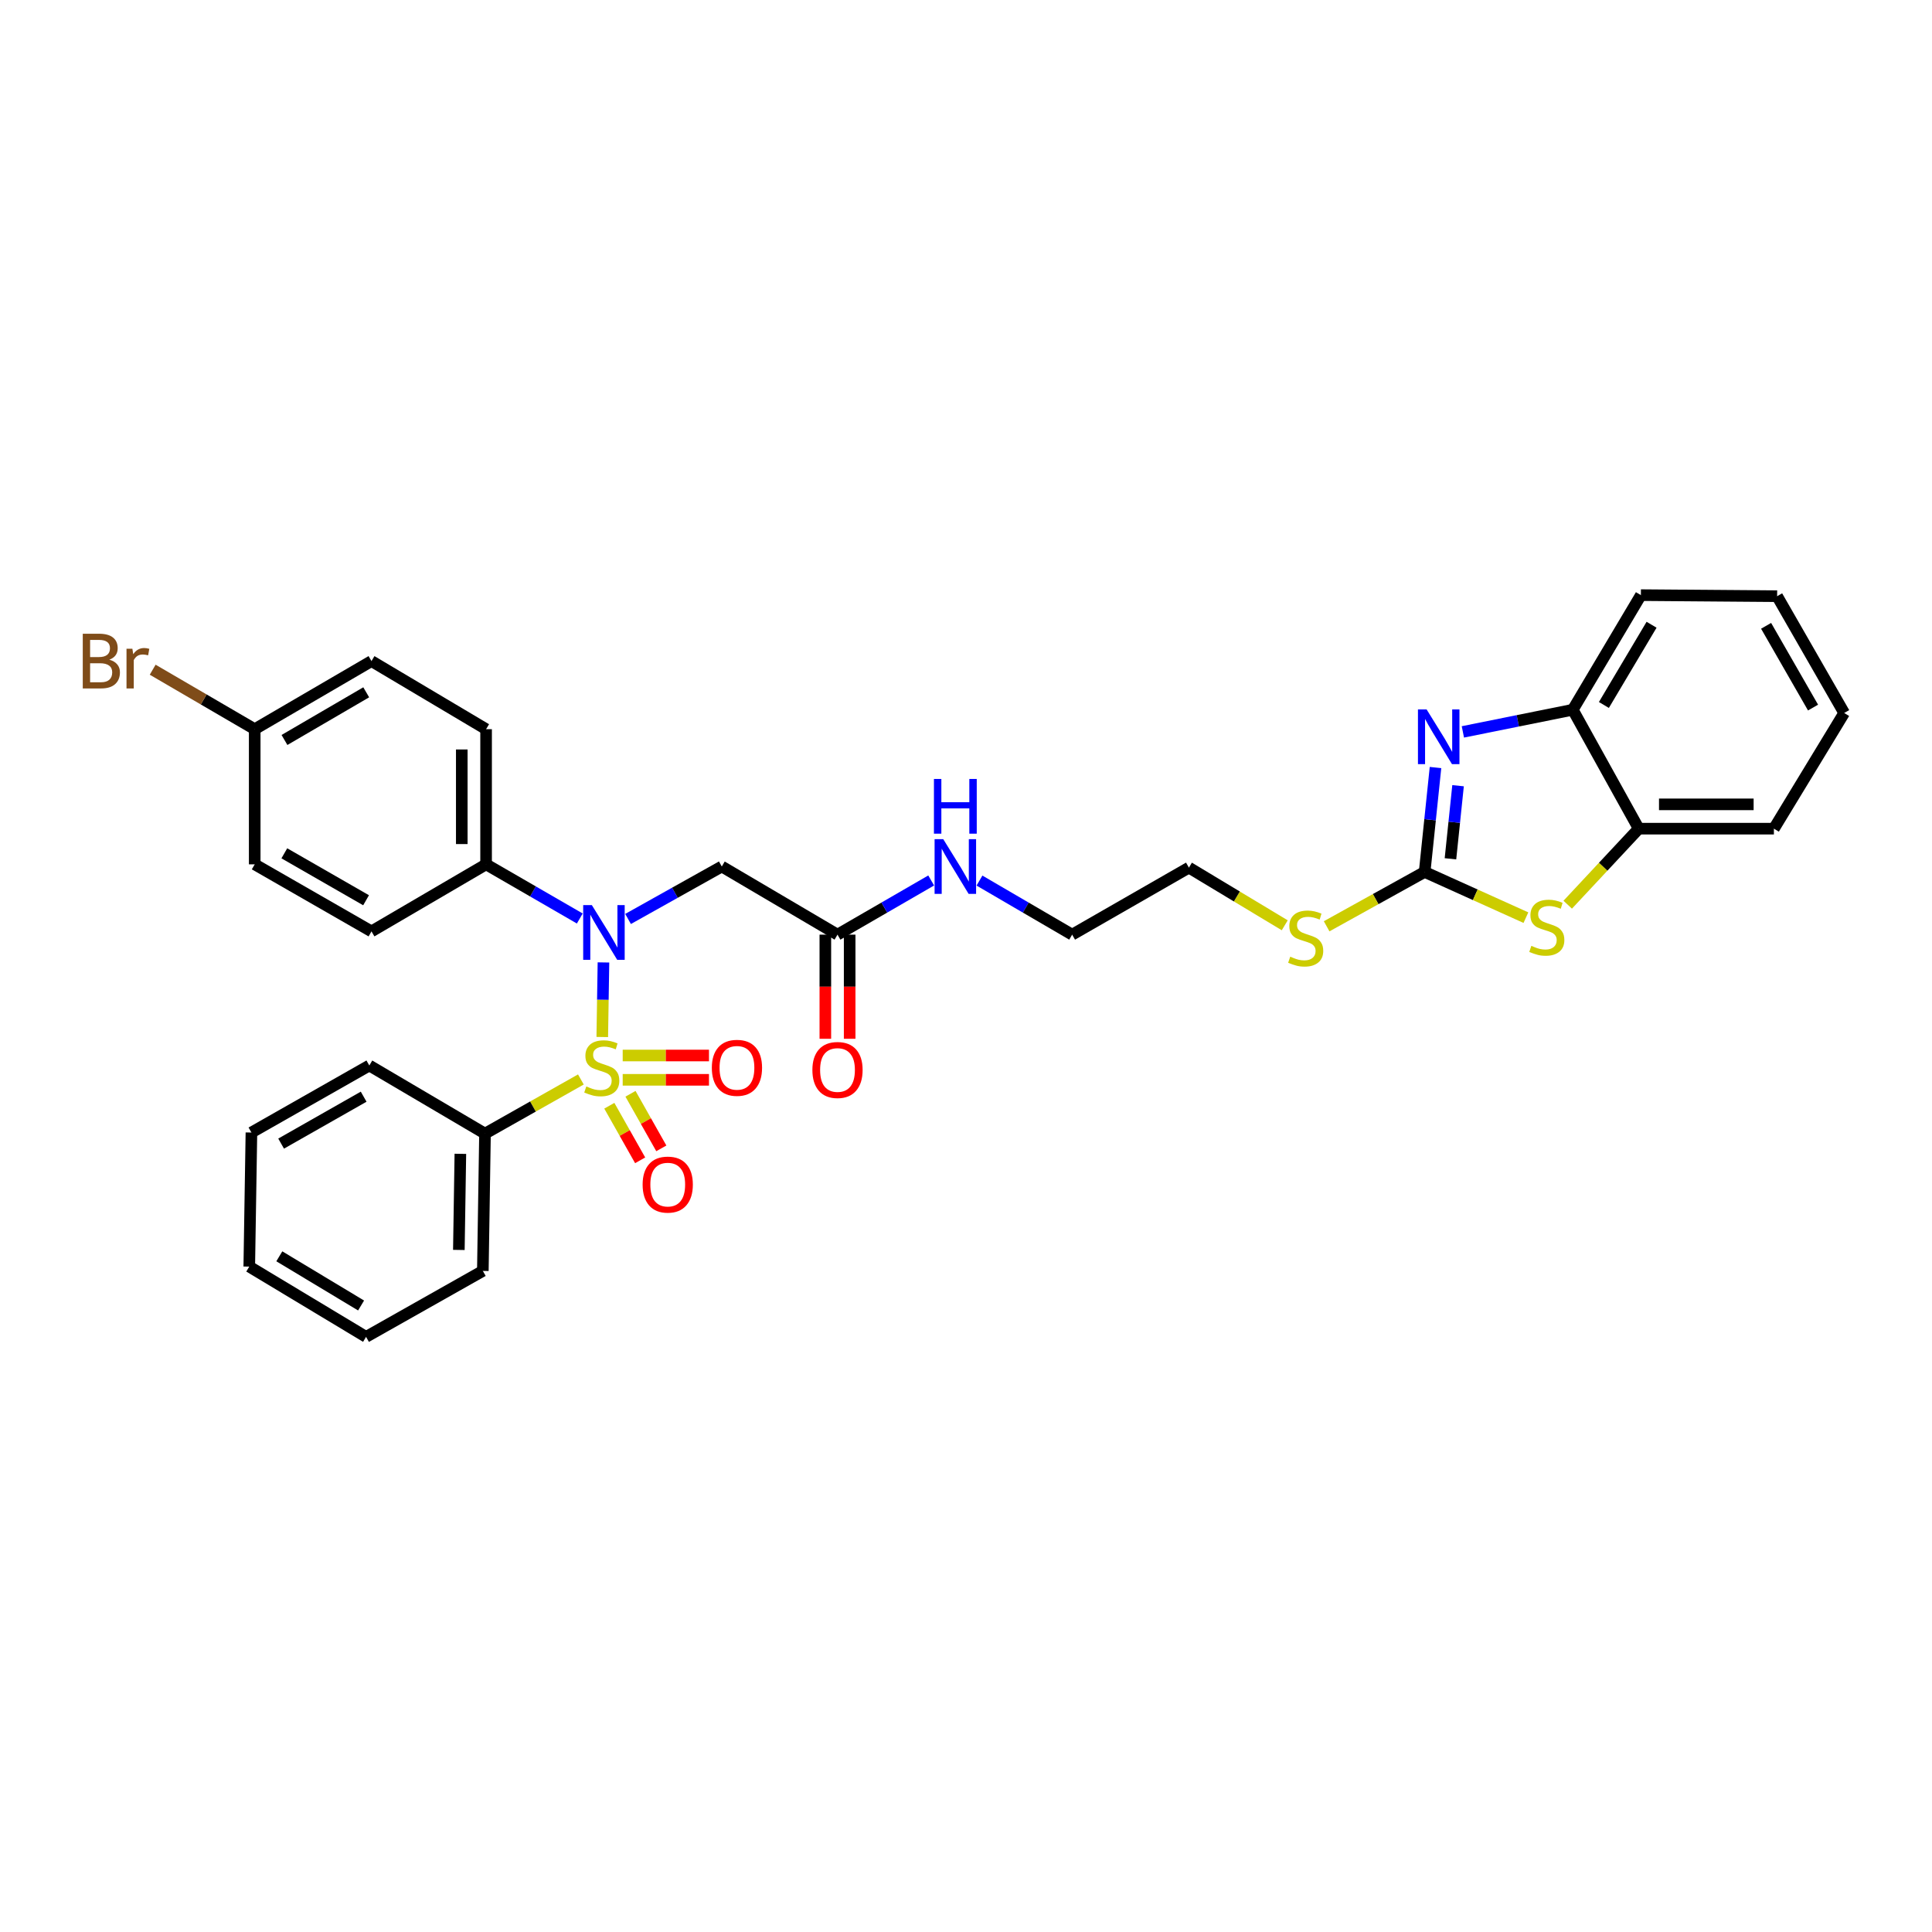 <?xml version='1.0' encoding='iso-8859-1'?>
<svg version='1.1' baseProfile='full'
              xmlns='http://www.w3.org/2000/svg'
                      xmlns:rdkit='http://www.rdkit.org/xml'
                      xmlns:xlink='http://www.w3.org/1999/xlink'
                  xml:space='preserve'
width='1000px' height='1000px' viewBox='0 0 1000 1000'>
<!-- END OF HEADER -->
<rect style='opacity:1.0;fill:#FFFFFF;stroke:none' width='1000' height='1000' x='0' y='0'> </rect>
<path class='bond-0' d='M 311.732,536.749 L 312.04,517.451' style='fill:none;fill-rule:evenodd;stroke:#CCCC00;stroke-width:6px;stroke-linecap:butt;stroke-linejoin:miter;stroke-opacity:1' />
<path class='bond-0' d='M 312.04,517.451 L 312.349,498.153' style='fill:none;fill-rule:evenodd;stroke:#0000FF;stroke-width:6px;stroke-linecap:butt;stroke-linejoin:miter;stroke-opacity:1' />
<path class='bond-7' d='M 315.384,572.329 L 323.362,586.453' style='fill:none;fill-rule:evenodd;stroke:#CCCC00;stroke-width:6px;stroke-linecap:butt;stroke-linejoin:miter;stroke-opacity:1' />
<path class='bond-7' d='M 323.362,586.453 L 331.34,600.578' style='fill:none;fill-rule:evenodd;stroke:#FF0000;stroke-width:6px;stroke-linecap:butt;stroke-linejoin:miter;stroke-opacity:1' />
<path class='bond-7' d='M 326.342,566.14 L 334.32,580.264' style='fill:none;fill-rule:evenodd;stroke:#CCCC00;stroke-width:6px;stroke-linecap:butt;stroke-linejoin:miter;stroke-opacity:1' />
<path class='bond-7' d='M 334.32,580.264 L 342.298,594.388' style='fill:none;fill-rule:evenodd;stroke:#FF0000;stroke-width:6px;stroke-linecap:butt;stroke-linejoin:miter;stroke-opacity:1' />
<path class='bond-8' d='M 322.307,558.911 L 344.636,558.911' style='fill:none;fill-rule:evenodd;stroke:#CCCC00;stroke-width:6px;stroke-linecap:butt;stroke-linejoin:miter;stroke-opacity:1' />
<path class='bond-8' d='M 344.636,558.911 L 366.965,558.911' style='fill:none;fill-rule:evenodd;stroke:#FF0000;stroke-width:6px;stroke-linecap:butt;stroke-linejoin:miter;stroke-opacity:1' />
<path class='bond-8' d='M 322.307,546.326 L 344.636,546.326' style='fill:none;fill-rule:evenodd;stroke:#CCCC00;stroke-width:6px;stroke-linecap:butt;stroke-linejoin:miter;stroke-opacity:1' />
<path class='bond-8' d='M 344.636,546.326 L 366.965,546.326' style='fill:none;fill-rule:evenodd;stroke:#FF0000;stroke-width:6px;stroke-linecap:butt;stroke-linejoin:miter;stroke-opacity:1' />
<path class='bond-10' d='M 300.663,558.728 L 275.849,572.743' style='fill:none;fill-rule:evenodd;stroke:#CCCC00;stroke-width:6px;stroke-linecap:butt;stroke-linejoin:miter;stroke-opacity:1' />
<path class='bond-10' d='M 275.849,572.743 L 251.036,586.759' style='fill:none;fill-rule:evenodd;stroke:#000000;stroke-width:6px;stroke-linecap:butt;stroke-linejoin:miter;stroke-opacity:1' />
<path class='bond-4' d='M 325.085,475.651 L 349.342,462.075' style='fill:none;fill-rule:evenodd;stroke:#0000FF;stroke-width:6px;stroke-linecap:butt;stroke-linejoin:miter;stroke-opacity:1' />
<path class='bond-4' d='M 349.342,462.075 L 373.599,448.5' style='fill:none;fill-rule:evenodd;stroke:#000000;stroke-width:6px;stroke-linecap:butt;stroke-linejoin:miter;stroke-opacity:1' />
<path class='bond-11' d='M 300.096,475.413 L 275.849,461.397' style='fill:none;fill-rule:evenodd;stroke:#0000FF;stroke-width:6px;stroke-linecap:butt;stroke-linejoin:miter;stroke-opacity:1' />
<path class='bond-11' d='M 275.849,461.397 L 251.602,447.381' style='fill:none;fill-rule:evenodd;stroke:#000000;stroke-width:6px;stroke-linecap:butt;stroke-linejoin:miter;stroke-opacity:1' />
<path class='bond-1' d='M 737.393,451.317 L 712.029,465.382' style='fill:none;fill-rule:evenodd;stroke:#000000;stroke-width:6px;stroke-linecap:butt;stroke-linejoin:miter;stroke-opacity:1' />
<path class='bond-1' d='M 712.029,465.382 L 686.665,479.447' style='fill:none;fill-rule:evenodd;stroke:#CCCC00;stroke-width:6px;stroke-linecap:butt;stroke-linejoin:miter;stroke-opacity:1' />
<path class='bond-2' d='M 737.393,451.317 L 740.204,424.294' style='fill:none;fill-rule:evenodd;stroke:#000000;stroke-width:6px;stroke-linecap:butt;stroke-linejoin:miter;stroke-opacity:1' />
<path class='bond-2' d='M 740.204,424.294 L 743.015,397.271' style='fill:none;fill-rule:evenodd;stroke:#0000FF;stroke-width:6px;stroke-linecap:butt;stroke-linejoin:miter;stroke-opacity:1' />
<path class='bond-2' d='M 750.754,444.513 L 752.722,425.596' style='fill:none;fill-rule:evenodd;stroke:#000000;stroke-width:6px;stroke-linecap:butt;stroke-linejoin:miter;stroke-opacity:1' />
<path class='bond-2' d='M 752.722,425.596 L 754.689,406.68' style='fill:none;fill-rule:evenodd;stroke:#0000FF;stroke-width:6px;stroke-linecap:butt;stroke-linejoin:miter;stroke-opacity:1' />
<path class='bond-3' d='M 737.393,451.317 L 763.602,463.144' style='fill:none;fill-rule:evenodd;stroke:#000000;stroke-width:6px;stroke-linecap:butt;stroke-linejoin:miter;stroke-opacity:1' />
<path class='bond-3' d='M 763.602,463.144 L 789.811,474.97' style='fill:none;fill-rule:evenodd;stroke:#CCCC00;stroke-width:6px;stroke-linecap:butt;stroke-linejoin:miter;stroke-opacity:1' />
<path class='bond-5' d='M 757.181,378.83 L 785.622,373.096' style='fill:none;fill-rule:evenodd;stroke:#0000FF;stroke-width:6px;stroke-linecap:butt;stroke-linejoin:miter;stroke-opacity:1' />
<path class='bond-5' d='M 785.622,373.096 L 814.063,367.362' style='fill:none;fill-rule:evenodd;stroke:#000000;stroke-width:6px;stroke-linecap:butt;stroke-linejoin:miter;stroke-opacity:1' />
<path class='bond-6' d='M 811.448,468.264 L 829.825,448.59' style='fill:none;fill-rule:evenodd;stroke:#CCCC00;stroke-width:6px;stroke-linecap:butt;stroke-linejoin:miter;stroke-opacity:1' />
<path class='bond-6' d='M 829.825,448.59 L 848.203,428.916' style='fill:none;fill-rule:evenodd;stroke:#000000;stroke-width:6px;stroke-linecap:butt;stroke-linejoin:miter;stroke-opacity:1' />
<path class='bond-9' d='M 373.599,448.5 L 433.489,483.772' style='fill:none;fill-rule:evenodd;stroke:#000000;stroke-width:6px;stroke-linecap:butt;stroke-linejoin:miter;stroke-opacity:1' />
<path class='bond-21' d='M 814.063,367.362 L 849.322,308.038' style='fill:none;fill-rule:evenodd;stroke:#000000;stroke-width:6px;stroke-linecap:butt;stroke-linejoin:miter;stroke-opacity:1' />
<path class='bond-21' d='M 830.17,364.893 L 854.851,323.367' style='fill:none;fill-rule:evenodd;stroke:#000000;stroke-width:6px;stroke-linecap:butt;stroke-linejoin:miter;stroke-opacity:1' />
<path class='bond-34' d='M 814.063,367.362 L 848.203,428.916' style='fill:none;fill-rule:evenodd;stroke:#000000;stroke-width:6px;stroke-linecap:butt;stroke-linejoin:miter;stroke-opacity:1' />
<path class='bond-22' d='M 848.203,428.916 L 918.168,428.916' style='fill:none;fill-rule:evenodd;stroke:#000000;stroke-width:6px;stroke-linecap:butt;stroke-linejoin:miter;stroke-opacity:1' />
<path class='bond-22' d='M 858.698,416.331 L 907.673,416.331' style='fill:none;fill-rule:evenodd;stroke:#000000;stroke-width:6px;stroke-linecap:butt;stroke-linejoin:miter;stroke-opacity:1' />
<path class='bond-13' d='M 427.196,483.772 L 427.196,510.72' style='fill:none;fill-rule:evenodd;stroke:#000000;stroke-width:6px;stroke-linecap:butt;stroke-linejoin:miter;stroke-opacity:1' />
<path class='bond-13' d='M 427.196,510.72 L 427.196,537.668' style='fill:none;fill-rule:evenodd;stroke:#FF0000;stroke-width:6px;stroke-linecap:butt;stroke-linejoin:miter;stroke-opacity:1' />
<path class='bond-13' d='M 439.781,483.772 L 439.781,510.72' style='fill:none;fill-rule:evenodd;stroke:#000000;stroke-width:6px;stroke-linecap:butt;stroke-linejoin:miter;stroke-opacity:1' />
<path class='bond-13' d='M 439.781,510.72 L 439.781,537.668' style='fill:none;fill-rule:evenodd;stroke:#FF0000;stroke-width:6px;stroke-linecap:butt;stroke-linejoin:miter;stroke-opacity:1' />
<path class='bond-16' d='M 433.489,483.772 L 457.736,469.751' style='fill:none;fill-rule:evenodd;stroke:#000000;stroke-width:6px;stroke-linecap:butt;stroke-linejoin:miter;stroke-opacity:1' />
<path class='bond-16' d='M 457.736,469.751 L 481.982,455.729' style='fill:none;fill-rule:evenodd;stroke:#0000FF;stroke-width:6px;stroke-linecap:butt;stroke-linejoin:miter;stroke-opacity:1' />
<path class='bond-23' d='M 251.036,586.759 L 249.917,657.822' style='fill:none;fill-rule:evenodd;stroke:#000000;stroke-width:6px;stroke-linecap:butt;stroke-linejoin:miter;stroke-opacity:1' />
<path class='bond-23' d='M 238.285,597.22 L 237.502,646.964' style='fill:none;fill-rule:evenodd;stroke:#000000;stroke-width:6px;stroke-linecap:butt;stroke-linejoin:miter;stroke-opacity:1' />
<path class='bond-24' d='M 251.036,586.759 L 191.16,551.5' style='fill:none;fill-rule:evenodd;stroke:#000000;stroke-width:6px;stroke-linecap:butt;stroke-linejoin:miter;stroke-opacity:1' />
<path class='bond-14' d='M 251.602,447.381 L 251.602,377.43' style='fill:none;fill-rule:evenodd;stroke:#000000;stroke-width:6px;stroke-linecap:butt;stroke-linejoin:miter;stroke-opacity:1' />
<path class='bond-14' d='M 239.017,436.888 L 239.017,387.923' style='fill:none;fill-rule:evenodd;stroke:#000000;stroke-width:6px;stroke-linecap:butt;stroke-linejoin:miter;stroke-opacity:1' />
<path class='bond-15' d='M 251.602,447.381 L 192.278,482.087' style='fill:none;fill-rule:evenodd;stroke:#000000;stroke-width:6px;stroke-linecap:butt;stroke-linejoin:miter;stroke-opacity:1' />
<path class='bond-12' d='M 664.981,478.931 L 640.182,464.006' style='fill:none;fill-rule:evenodd;stroke:#CCCC00;stroke-width:6px;stroke-linecap:butt;stroke-linejoin:miter;stroke-opacity:1' />
<path class='bond-12' d='M 640.182,464.006 L 615.383,449.08' style='fill:none;fill-rule:evenodd;stroke:#000000;stroke-width:6px;stroke-linecap:butt;stroke-linejoin:miter;stroke-opacity:1' />
<path class='bond-19' d='M 251.602,377.43 L 192.278,342.178' style='fill:none;fill-rule:evenodd;stroke:#000000;stroke-width:6px;stroke-linecap:butt;stroke-linejoin:miter;stroke-opacity:1' />
<path class='bond-18' d='M 192.278,482.087 L 131.836,447.381' style='fill:none;fill-rule:evenodd;stroke:#000000;stroke-width:6px;stroke-linecap:butt;stroke-linejoin:miter;stroke-opacity:1' />
<path class='bond-18' d='M 189.479,465.968 L 147.169,441.673' style='fill:none;fill-rule:evenodd;stroke:#000000;stroke-width:6px;stroke-linecap:butt;stroke-linejoin:miter;stroke-opacity:1' />
<path class='bond-26' d='M 506.973,455.787 L 530.957,469.78' style='fill:none;fill-rule:evenodd;stroke:#0000FF;stroke-width:6px;stroke-linecap:butt;stroke-linejoin:miter;stroke-opacity:1' />
<path class='bond-26' d='M 530.957,469.78 L 554.94,483.772' style='fill:none;fill-rule:evenodd;stroke:#000000;stroke-width:6px;stroke-linecap:butt;stroke-linejoin:miter;stroke-opacity:1' />
<path class='bond-17' d='M 131.836,377.43 L 131.836,447.381' style='fill:none;fill-rule:evenodd;stroke:#000000;stroke-width:6px;stroke-linecap:butt;stroke-linejoin:miter;stroke-opacity:1' />
<path class='bond-20' d='M 131.836,377.43 L 105.432,362.034' style='fill:none;fill-rule:evenodd;stroke:#000000;stroke-width:6px;stroke-linecap:butt;stroke-linejoin:miter;stroke-opacity:1' />
<path class='bond-20' d='M 105.432,362.034 L 79.029,346.639' style='fill:none;fill-rule:evenodd;stroke:#7F4C19;stroke-width:6px;stroke-linecap:butt;stroke-linejoin:miter;stroke-opacity:1' />
<path class='bond-33' d='M 131.836,377.43 L 192.278,342.178' style='fill:none;fill-rule:evenodd;stroke:#000000;stroke-width:6px;stroke-linecap:butt;stroke-linejoin:miter;stroke-opacity:1' />
<path class='bond-33' d='M 147.243,383.013 L 189.552,358.337' style='fill:none;fill-rule:evenodd;stroke:#000000;stroke-width:6px;stroke-linecap:butt;stroke-linejoin:miter;stroke-opacity:1' />
<path class='bond-28' d='M 849.322,308.038 L 919.839,308.591' style='fill:none;fill-rule:evenodd;stroke:#000000;stroke-width:6px;stroke-linecap:butt;stroke-linejoin:miter;stroke-opacity:1' />
<path class='bond-27' d='M 918.168,428.916 L 954.545,369.04' style='fill:none;fill-rule:evenodd;stroke:#000000;stroke-width:6px;stroke-linecap:butt;stroke-linejoin:miter;stroke-opacity:1' />
<path class='bond-29' d='M 249.917,657.822 L 189.475,691.962' style='fill:none;fill-rule:evenodd;stroke:#000000;stroke-width:6px;stroke-linecap:butt;stroke-linejoin:miter;stroke-opacity:1' />
<path class='bond-30' d='M 191.16,551.5 L 130.137,586.193' style='fill:none;fill-rule:evenodd;stroke:#000000;stroke-width:6px;stroke-linecap:butt;stroke-linejoin:miter;stroke-opacity:1' />
<path class='bond-30' d='M 188.226,567.644 L 145.51,591.929' style='fill:none;fill-rule:evenodd;stroke:#000000;stroke-width:6px;stroke-linecap:butt;stroke-linejoin:miter;stroke-opacity:1' />
<path class='bond-25' d='M 615.383,449.08 L 554.94,483.772' style='fill:none;fill-rule:evenodd;stroke:#000000;stroke-width:6px;stroke-linecap:butt;stroke-linejoin:miter;stroke-opacity:1' />
<path class='bond-35' d='M 954.545,369.04 L 919.839,308.591' style='fill:none;fill-rule:evenodd;stroke:#000000;stroke-width:6px;stroke-linecap:butt;stroke-linejoin:miter;stroke-opacity:1' />
<path class='bond-35' d='M 938.426,366.239 L 914.131,323.924' style='fill:none;fill-rule:evenodd;stroke:#000000;stroke-width:6px;stroke-linecap:butt;stroke-linejoin:miter;stroke-opacity:1' />
<path class='bond-32' d='M 189.475,691.962 L 129.018,655.591' style='fill:none;fill-rule:evenodd;stroke:#000000;stroke-width:6px;stroke-linecap:butt;stroke-linejoin:miter;stroke-opacity:1' />
<path class='bond-32' d='M 186.894,675.722 L 144.574,650.263' style='fill:none;fill-rule:evenodd;stroke:#000000;stroke-width:6px;stroke-linecap:butt;stroke-linejoin:miter;stroke-opacity:1' />
<path class='bond-31' d='M 130.137,586.193 L 129.018,655.591' style='fill:none;fill-rule:evenodd;stroke:#000000;stroke-width:6px;stroke-linecap:butt;stroke-linejoin:miter;stroke-opacity:1' />
<path  class='atom-0' d='M 303.478 562.339
Q 303.798 562.459, 305.118 563.019
Q 306.438 563.579, 307.878 563.939
Q 309.358 564.259, 310.798 564.259
Q 313.478 564.259, 315.038 562.979
Q 316.598 561.659, 316.598 559.379
Q 316.598 557.819, 315.798 556.859
Q 315.038 555.899, 313.838 555.379
Q 312.638 554.859, 310.638 554.259
Q 308.118 553.499, 306.598 552.779
Q 305.118 552.059, 304.038 550.539
Q 302.998 549.019, 302.998 546.459
Q 302.998 542.899, 305.398 540.699
Q 307.838 538.499, 312.638 538.499
Q 315.918 538.499, 319.638 540.059
L 318.718 543.139
Q 315.318 541.739, 312.758 541.739
Q 309.998 541.739, 308.478 542.899
Q 306.958 544.019, 306.998 545.979
Q 306.998 547.499, 307.758 548.419
Q 308.558 549.339, 309.678 549.859
Q 310.838 550.379, 312.758 550.979
Q 315.318 551.779, 316.838 552.579
Q 318.358 553.379, 319.438 555.019
Q 320.558 556.619, 320.558 559.379
Q 320.558 563.299, 317.918 565.419
Q 315.318 567.499, 310.958 567.499
Q 308.438 567.499, 306.518 566.939
Q 304.638 566.419, 302.398 565.499
L 303.478 562.339
' fill='#CCCC00'/>
<path  class='atom-1' d='M 306.337 468.48
L 315.617 483.48
Q 316.537 484.96, 318.017 487.64
Q 319.497 490.32, 319.577 490.48
L 319.577 468.48
L 323.337 468.48
L 323.337 496.8
L 319.457 496.8
L 309.497 480.4
Q 308.337 478.48, 307.097 476.28
Q 305.897 474.08, 305.537 473.4
L 305.537 496.8
L 301.857 496.8
L 301.857 468.48
L 306.337 468.48
' fill='#0000FF'/>
<path  class='atom-3' d='M 738.411 367.192
L 747.691 382.192
Q 748.611 383.672, 750.091 386.352
Q 751.571 389.032, 751.651 389.192
L 751.651 367.192
L 755.411 367.192
L 755.411 395.512
L 751.531 395.512
L 741.571 379.112
Q 740.411 377.192, 739.171 374.992
Q 737.971 372.792, 737.611 372.112
L 737.611 395.512
L 733.931 395.512
L 733.931 367.192
L 738.411 367.192
' fill='#0000FF'/>
<path  class='atom-4' d='M 792.625 489.57
Q 792.945 489.69, 794.265 490.25
Q 795.585 490.81, 797.025 491.17
Q 798.505 491.49, 799.945 491.49
Q 802.625 491.49, 804.185 490.21
Q 805.745 488.89, 805.745 486.61
Q 805.745 485.05, 804.945 484.09
Q 804.185 483.13, 802.985 482.61
Q 801.785 482.09, 799.785 481.49
Q 797.265 480.73, 795.745 480.01
Q 794.265 479.29, 793.185 477.77
Q 792.145 476.25, 792.145 473.69
Q 792.145 470.13, 794.545 467.93
Q 796.985 465.73, 801.785 465.73
Q 805.065 465.73, 808.785 467.29
L 807.865 470.37
Q 804.465 468.97, 801.905 468.97
Q 799.145 468.97, 797.625 470.13
Q 796.105 471.25, 796.145 473.21
Q 796.145 474.73, 796.905 475.65
Q 797.705 476.57, 798.825 477.09
Q 799.985 477.61, 801.905 478.21
Q 804.465 479.01, 805.985 479.81
Q 807.505 480.61, 808.585 482.25
Q 809.705 483.85, 809.705 486.61
Q 809.705 490.53, 807.065 492.65
Q 804.465 494.73, 800.105 494.73
Q 797.585 494.73, 795.665 494.17
Q 793.785 493.65, 791.545 492.73
L 792.625 489.57
' fill='#CCCC00'/>
<path  class='atom-8' d='M 332.618 613.141
Q 332.618 606.341, 335.978 602.541
Q 339.338 598.741, 345.618 598.741
Q 351.898 598.741, 355.258 602.541
Q 358.618 606.341, 358.618 613.141
Q 358.618 620.021, 355.218 623.941
Q 351.818 627.821, 345.618 627.821
Q 339.378 627.821, 335.978 623.941
Q 332.618 620.061, 332.618 613.141
M 345.618 624.621
Q 349.938 624.621, 352.258 621.741
Q 354.618 618.821, 354.618 613.141
Q 354.618 607.581, 352.258 604.781
Q 349.938 601.941, 345.618 601.941
Q 341.298 601.941, 338.938 604.741
Q 336.618 607.541, 336.618 613.141
Q 336.618 618.861, 338.938 621.741
Q 341.298 624.621, 345.618 624.621
' fill='#FF0000'/>
<path  class='atom-9' d='M 368.443 552.699
Q 368.443 545.899, 371.803 542.099
Q 375.163 538.299, 381.443 538.299
Q 387.723 538.299, 391.083 542.099
Q 394.443 545.899, 394.443 552.699
Q 394.443 559.579, 391.043 563.499
Q 387.643 567.379, 381.443 567.379
Q 375.203 567.379, 371.803 563.499
Q 368.443 559.619, 368.443 552.699
M 381.443 564.179
Q 385.763 564.179, 388.083 561.299
Q 390.443 558.379, 390.443 552.699
Q 390.443 547.139, 388.083 544.339
Q 385.763 541.499, 381.443 541.499
Q 377.123 541.499, 374.763 544.299
Q 372.443 547.099, 372.443 552.699
Q 372.443 558.419, 374.763 561.299
Q 377.123 564.179, 381.443 564.179
' fill='#FF0000'/>
<path  class='atom-13' d='M 667.825 495.177
Q 668.145 495.297, 669.465 495.857
Q 670.785 496.417, 672.225 496.777
Q 673.705 497.097, 675.145 497.097
Q 677.825 497.097, 679.385 495.817
Q 680.945 494.497, 680.945 492.217
Q 680.945 490.657, 680.145 489.697
Q 679.385 488.737, 678.185 488.217
Q 676.985 487.697, 674.985 487.097
Q 672.465 486.337, 670.945 485.617
Q 669.465 484.897, 668.385 483.377
Q 667.345 481.857, 667.345 479.297
Q 667.345 475.737, 669.745 473.537
Q 672.185 471.337, 676.985 471.337
Q 680.265 471.337, 683.985 472.897
L 683.065 475.977
Q 679.665 474.577, 677.105 474.577
Q 674.345 474.577, 672.825 475.737
Q 671.305 476.857, 671.345 478.817
Q 671.345 480.337, 672.105 481.257
Q 672.905 482.177, 674.025 482.697
Q 675.185 483.217, 677.105 483.817
Q 679.665 484.617, 681.185 485.417
Q 682.705 486.217, 683.785 487.857
Q 684.905 489.457, 684.905 492.217
Q 684.905 496.137, 682.265 498.257
Q 679.665 500.337, 675.305 500.337
Q 672.785 500.337, 670.865 499.777
Q 668.985 499.257, 666.745 498.337
L 667.825 495.177
' fill='#CCCC00'/>
<path  class='atom-14' d='M 420.489 553.818
Q 420.489 547.018, 423.849 543.218
Q 427.209 539.418, 433.489 539.418
Q 439.769 539.418, 443.129 543.218
Q 446.489 547.018, 446.489 553.818
Q 446.489 560.698, 443.089 564.618
Q 439.689 568.498, 433.489 568.498
Q 427.249 568.498, 423.849 564.618
Q 420.489 560.738, 420.489 553.818
M 433.489 565.298
Q 437.809 565.298, 440.129 562.418
Q 442.489 559.498, 442.489 553.818
Q 442.489 548.258, 440.129 545.458
Q 437.809 542.618, 433.489 542.618
Q 429.169 542.618, 426.809 545.418
Q 424.489 548.218, 424.489 553.818
Q 424.489 559.538, 426.809 562.418
Q 429.169 565.298, 433.489 565.298
' fill='#FF0000'/>
<path  class='atom-17' d='M 488.224 434.34
L 497.504 449.34
Q 498.424 450.82, 499.904 453.5
Q 501.384 456.18, 501.464 456.34
L 501.464 434.34
L 505.224 434.34
L 505.224 462.66
L 501.344 462.66
L 491.384 446.26
Q 490.224 444.34, 488.984 442.14
Q 487.784 439.94, 487.424 439.26
L 487.424 462.66
L 483.744 462.66
L 483.744 434.34
L 488.224 434.34
' fill='#0000FF'/>
<path  class='atom-17' d='M 483.404 403.188
L 487.244 403.188
L 487.244 415.228
L 501.724 415.228
L 501.724 403.188
L 505.564 403.188
L 505.564 431.508
L 501.724 431.508
L 501.724 418.428
L 487.244 418.428
L 487.244 431.508
L 483.404 431.508
L 483.404 403.188
' fill='#0000FF'/>
<path  class='atom-21' d='M 56.599 341.458
Q 59.319 342.218, 60.679 343.898
Q 62.08 345.538, 62.08 347.978
Q 62.08 351.898, 59.559 354.138
Q 57.08 356.338, 52.359 356.338
L 42.84 356.338
L 42.84 328.018
L 51.2 328.018
Q 56.039 328.018, 58.48 329.978
Q 60.919 331.938, 60.919 335.538
Q 60.919 339.818, 56.599 341.458
M 46.639 331.218
L 46.639 340.098
L 51.2 340.098
Q 53.999 340.098, 55.44 338.978
Q 56.919 337.818, 56.919 335.538
Q 56.919 331.218, 51.2 331.218
L 46.639 331.218
M 52.359 353.138
Q 55.12 353.138, 56.599 351.818
Q 58.08 350.498, 58.08 347.978
Q 58.08 345.658, 56.44 344.498
Q 54.84 343.298, 51.76 343.298
L 46.639 343.298
L 46.639 353.138
L 52.359 353.138
' fill='#7F4C19'/>
<path  class='atom-21' d='M 68.519 335.778
L 68.96 338.618
Q 71.12 335.418, 74.639 335.418
Q 75.76 335.418, 77.279 335.818
L 76.68 339.178
Q 74.96 338.778, 73.999 338.778
Q 72.32 338.778, 71.2 339.458
Q 70.12 340.098, 69.24 341.658
L 69.24 356.338
L 65.48 356.338
L 65.48 335.778
L 68.519 335.778
' fill='#7F4C19'/>
</svg>

